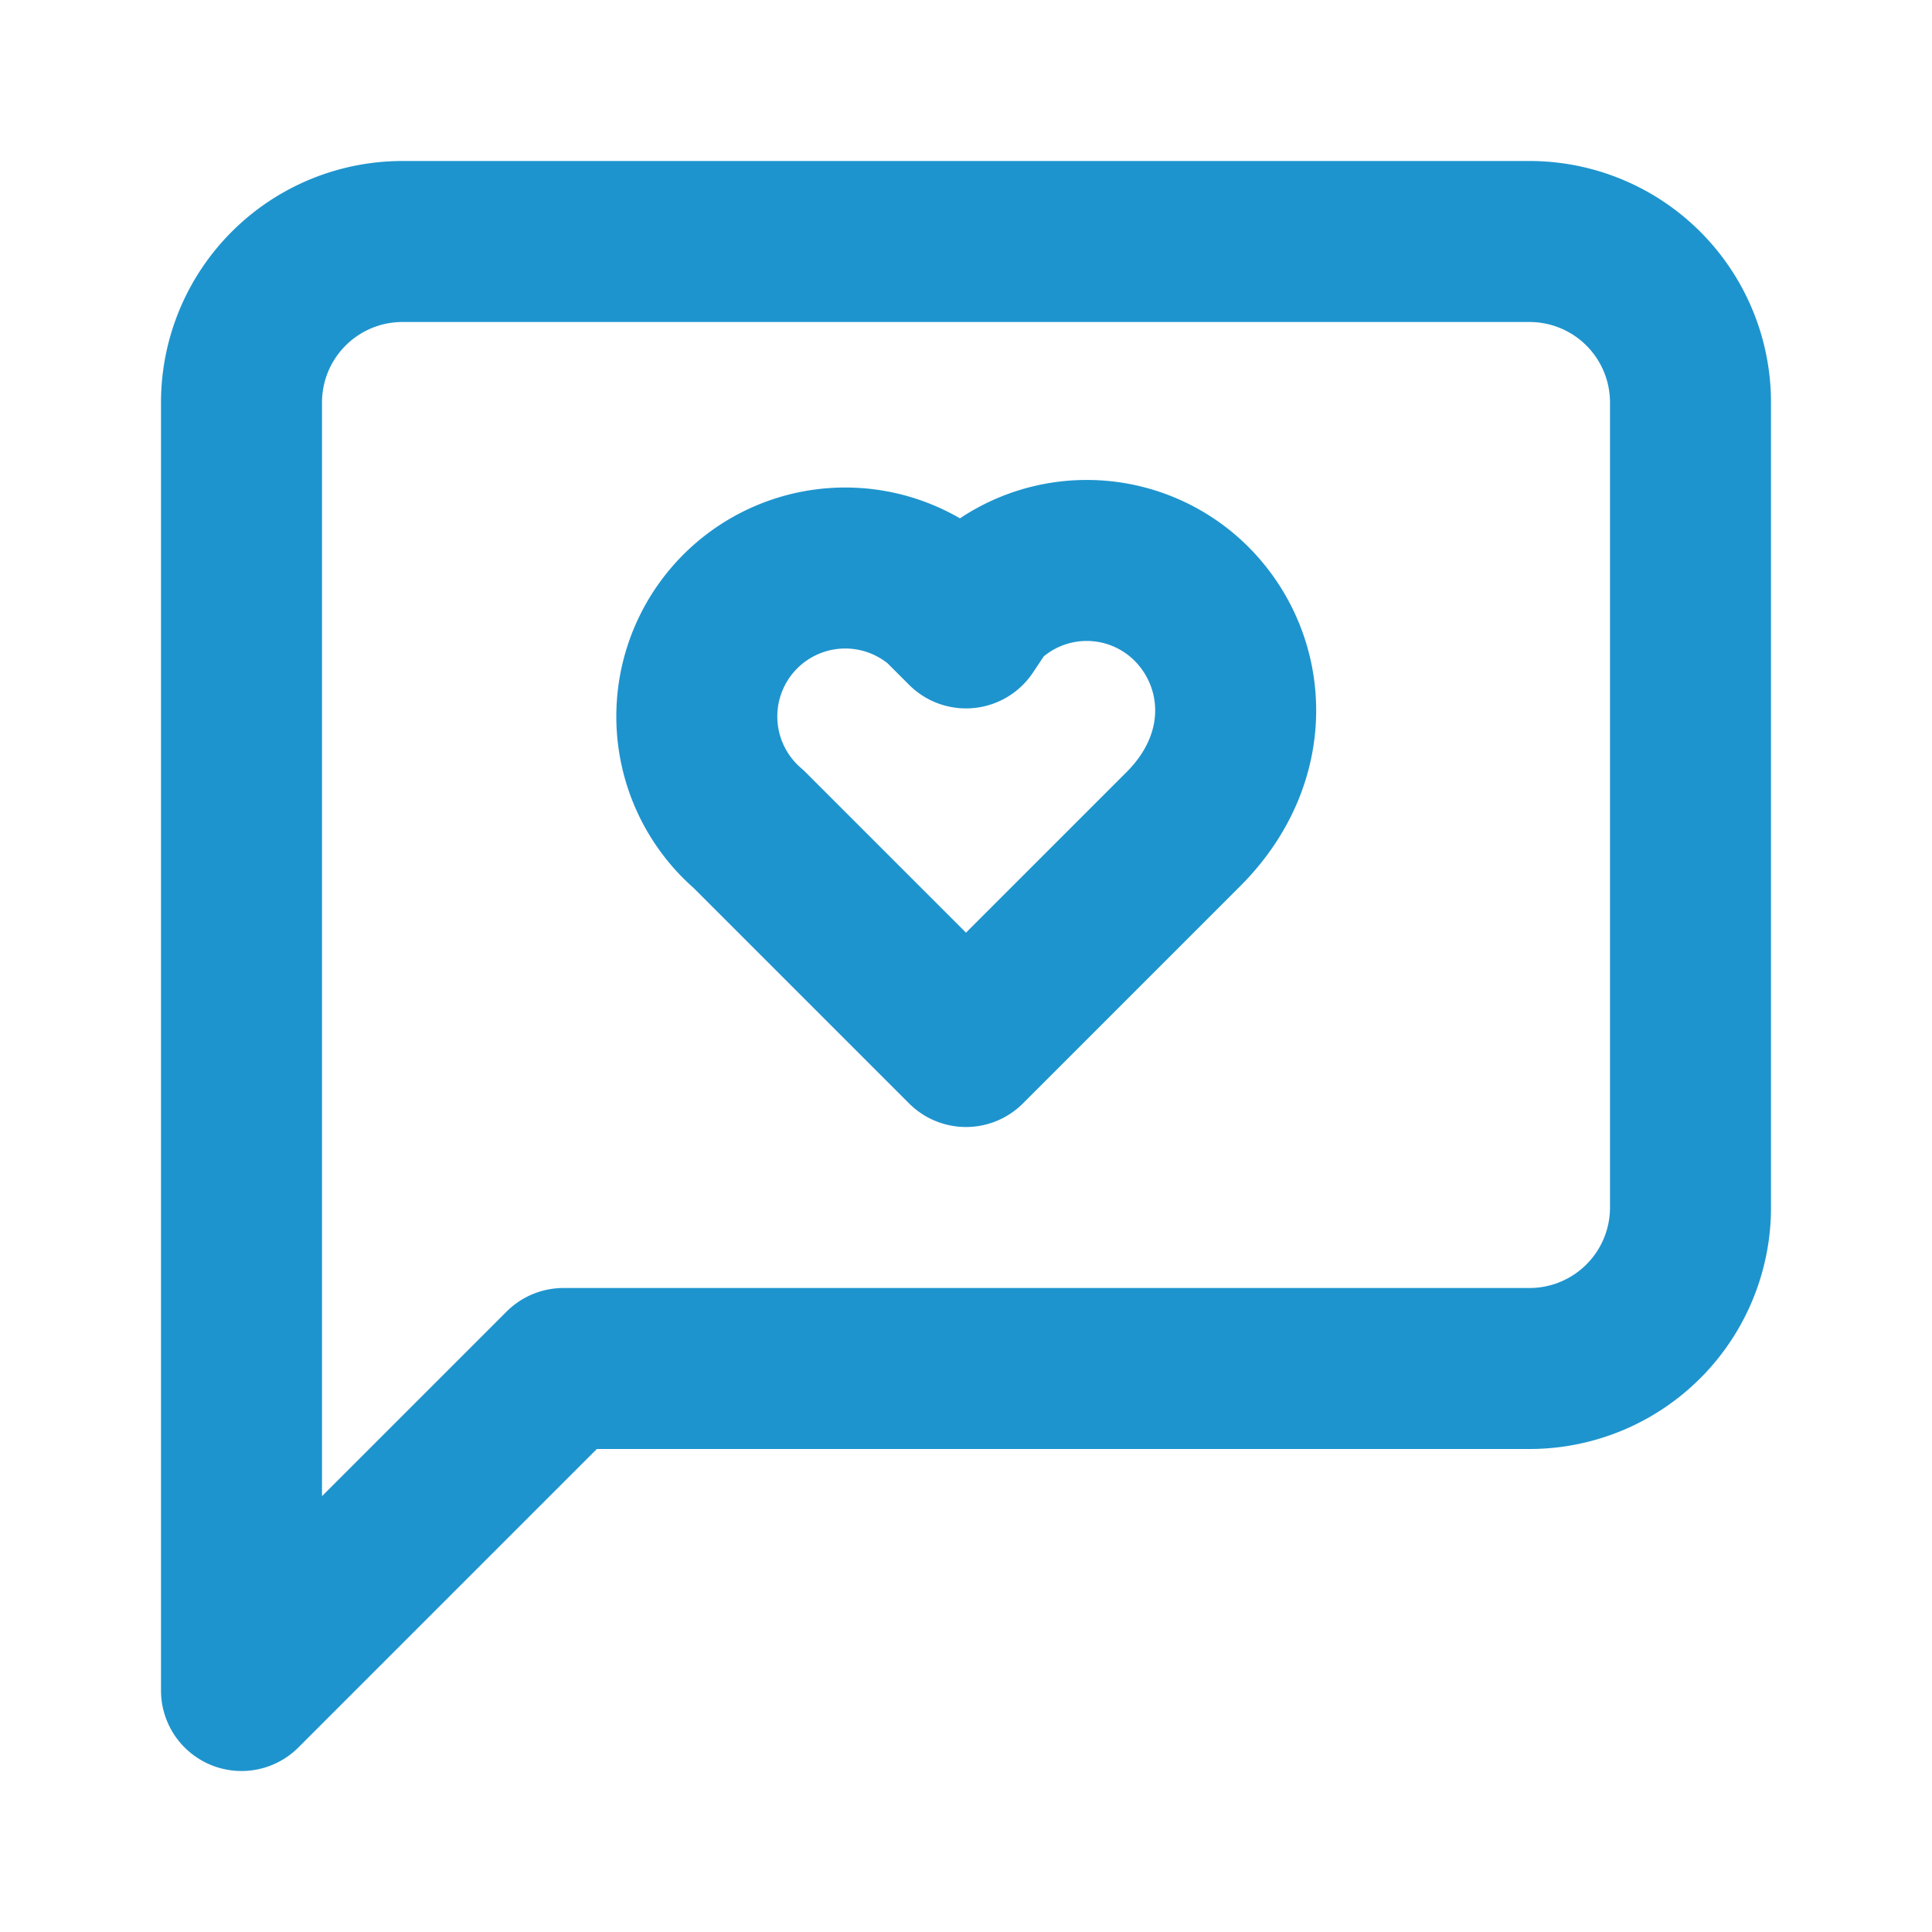 <svg xmlns="http://www.w3.org/2000/svg" width="24" height="24" viewBox="0 0 24 24" fill="none" stroke="#1E94CE" stroke-width="2" stroke-linecap="round" stroke-linejoin="round" class="lucide lucide-message-square-heart-icon lucide-message-square-heart"><path d="M21 15a2 2 0 0 1-2 2H7l-4 4V5a2 2 0 0 1 2-2h14a2 2 0 0 1 2 2z"/><path d="M14.8 7.5a1.84 1.84 0 0 0-2.6 0l-.2.3-.3-.3a1.84 1.84 0 1 0-2.4 2.8L12 13l2.7-2.7c.9-.9.8-2.1.1-2.8"/></svg>